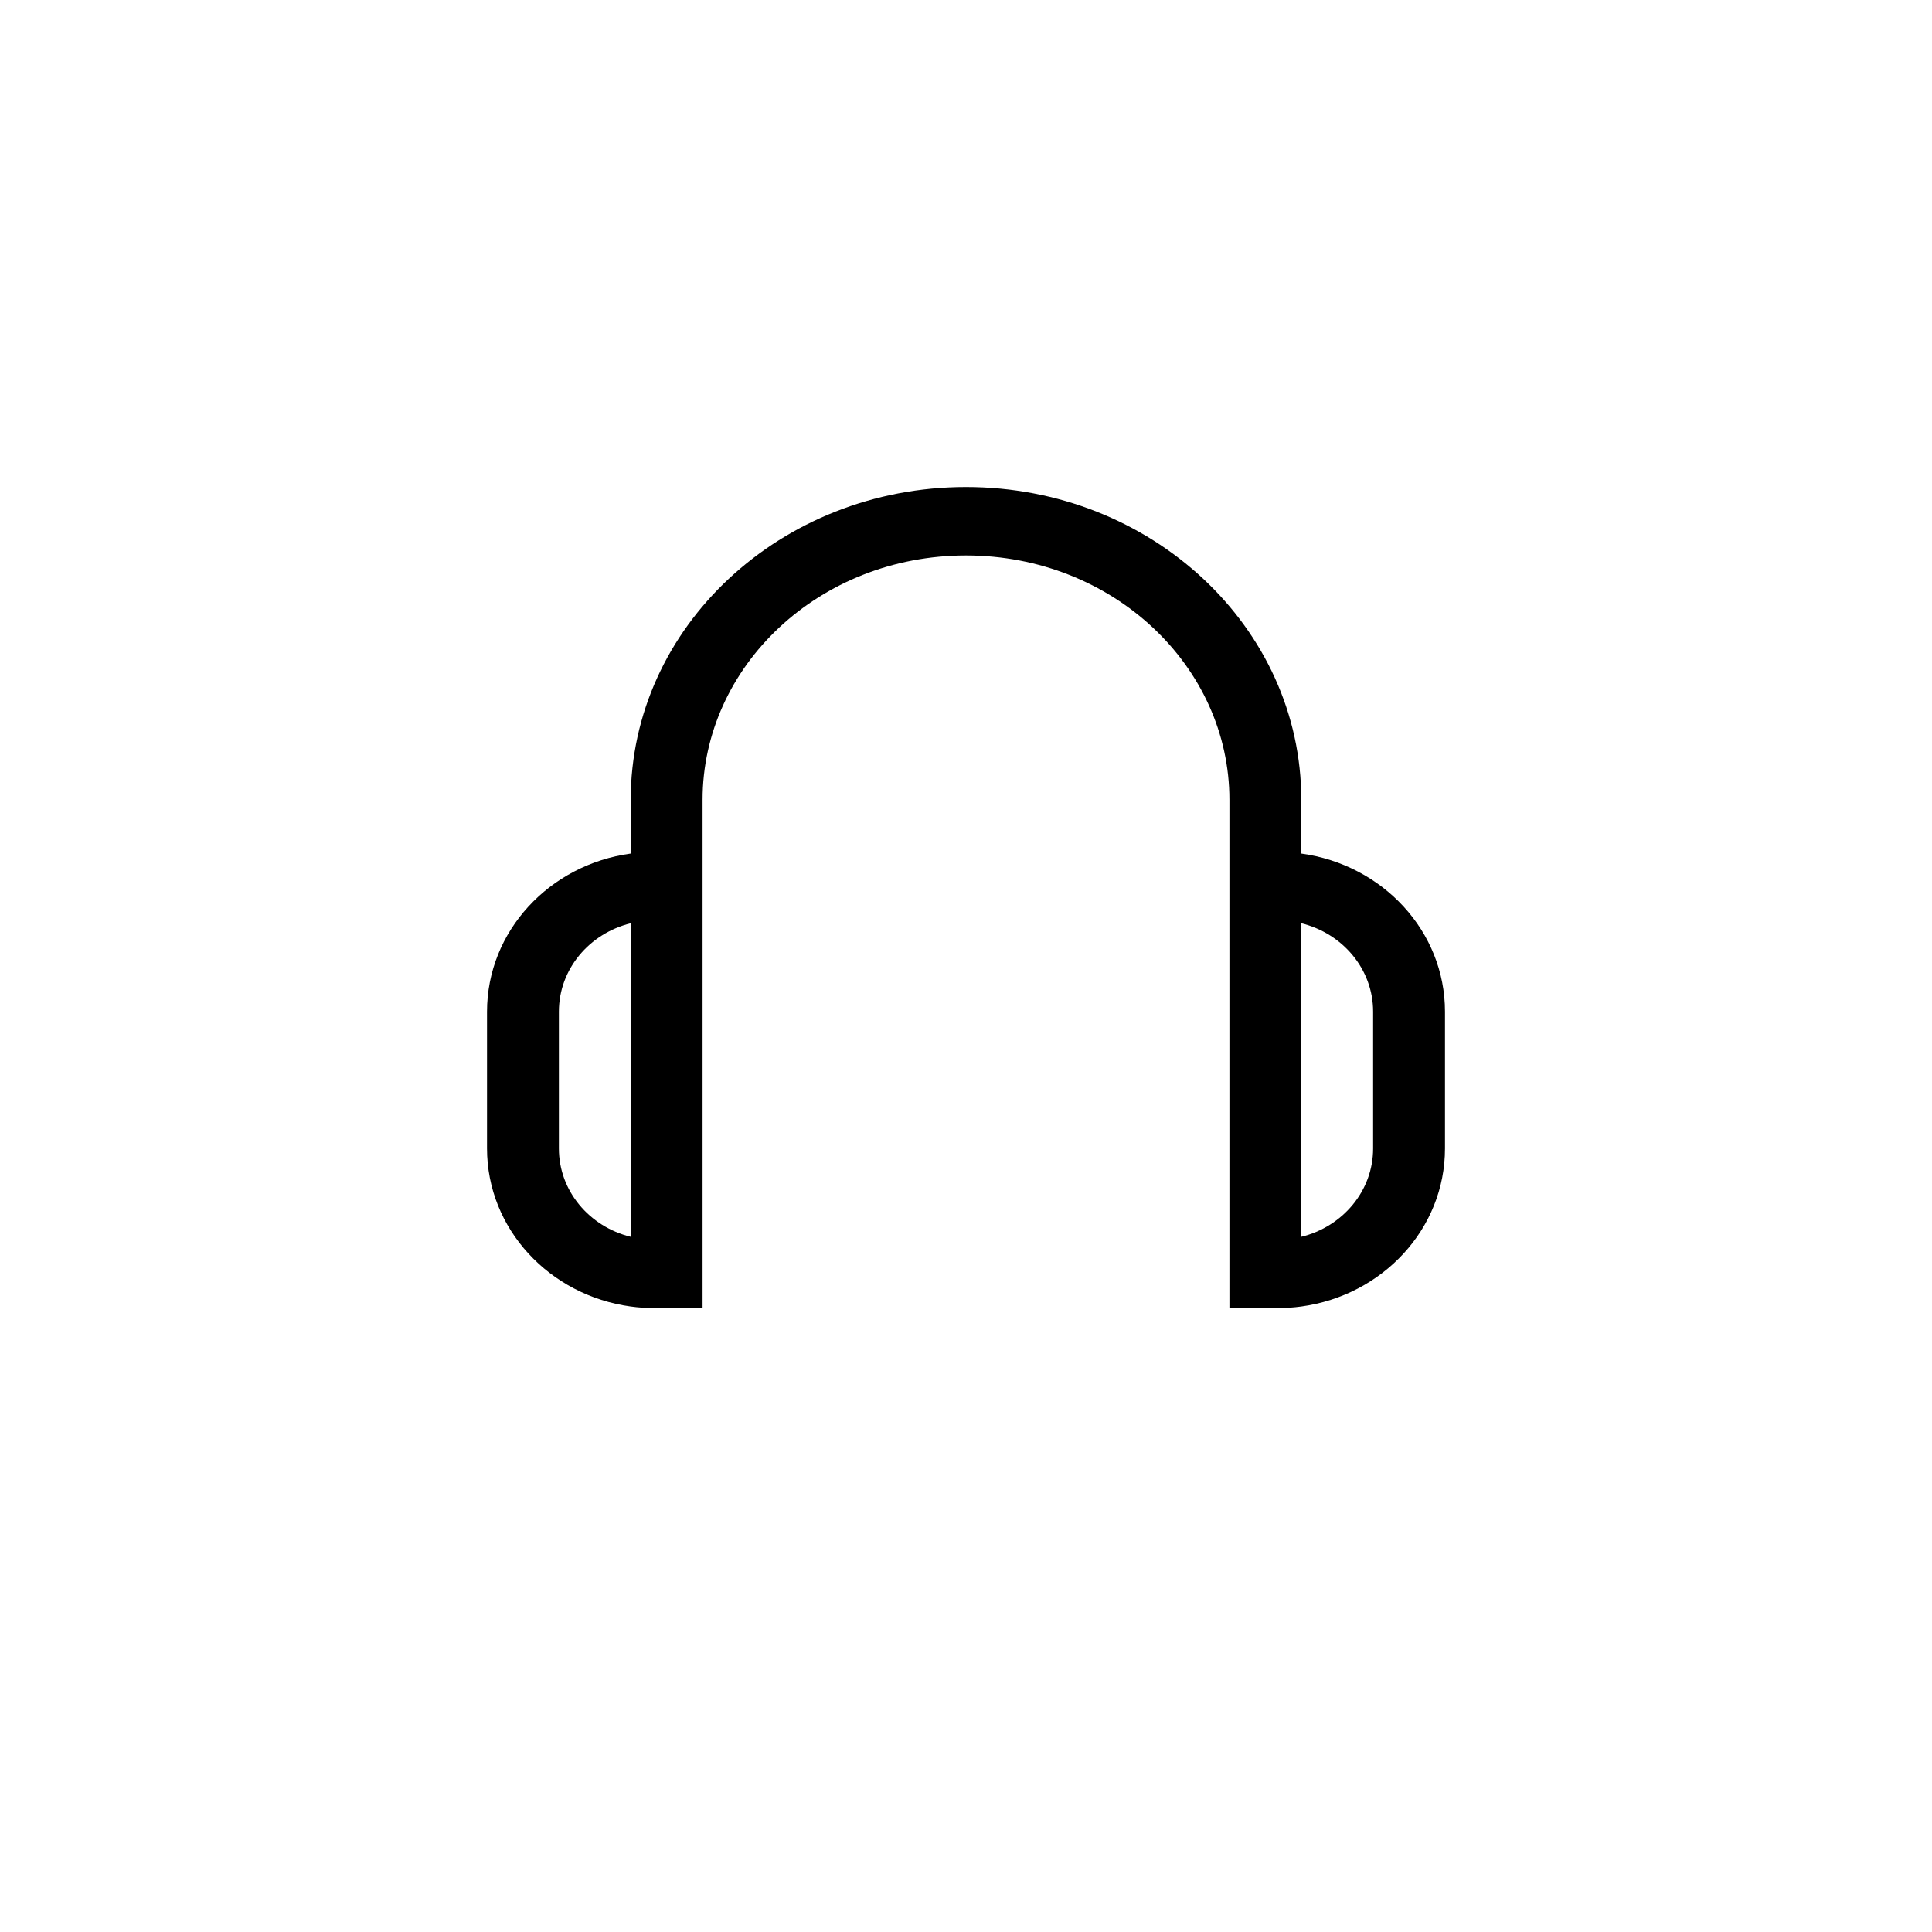 <svg width="40" height="40" viewBox="0 0 40 40" fill="none" xmlns="http://www.w3.org/2000/svg">
<g filter="url(#filter0_d)">
<path fill-rule="evenodd" clip-rule="evenodd" d="M35.583 20C35.583 28.607 28.606 35.583 20.001 35.583C11.394 35.583 4.417 28.607 4.417 20C4.417 11.393 11.394 4.417 20.001 4.417C28.606 4.417 35.583 11.393 35.583 20ZM14.546 16.559C14.546 13.793 16.959 11.5 20 11.5C23.041 11.5 25.454 13.793 25.454 16.559V17.639V23.778V25.194V27.083H26.446C26.614 27.083 26.78 27.072 26.942 27.05C28.624 26.821 29.917 25.443 29.917 23.778V20.944C29.917 19.279 28.624 17.901 26.942 17.672V16.559C26.942 12.983 23.834 10.083 20 10.083C16.166 10.083 13.058 12.983 13.058 16.559V17.672C11.376 17.901 10.083 19.279 10.083 20.944V23.778C10.083 25.443 11.376 26.821 13.058 27.05C13.22 27.072 13.386 27.083 13.554 27.083H14.546V25.194V17.639V16.559ZM26.942 25.194V19.115C27.797 19.325 28.429 20.064 28.429 20.944V23.778C28.429 24.658 27.797 25.397 26.942 25.607V25.194ZM13.058 19.115C12.203 19.325 11.571 20.064 11.571 20.944V23.778C11.571 24.658 12.203 25.397 13.058 25.607V25.194V19.115Z" fill="white"/>
</g>
<path fill-rule="evenodd" clip-rule="evenodd" d="M20 11.5C16.959 11.5 14.546 13.793 14.546 16.56V17.639V25.195V27.083H13.554C13.386 27.083 13.22 27.072 13.058 27.05C11.376 26.821 10.083 25.443 10.083 23.778V20.945C10.083 19.279 11.376 17.901 13.058 17.672V16.56C13.058 12.983 16.166 10.083 20 10.083C23.834 10.083 26.942 12.983 26.942 16.56V17.672C28.624 17.901 29.917 19.279 29.917 20.945V23.778C29.917 25.443 28.624 26.821 26.942 27.05C26.78 27.072 26.614 27.083 26.446 27.083H25.454V25.195V23.778V17.639V16.56C25.454 13.793 23.041 11.5 20 11.5ZM26.942 19.115V25.195V25.607C27.797 25.398 28.429 24.658 28.429 23.778V20.945C28.429 20.064 27.797 19.325 26.942 19.115ZM11.571 20.945C11.571 20.064 12.203 19.325 13.058 19.115V25.195V25.607C12.203 25.398 11.571 24.658 11.571 23.778V20.945Z" fill="black"/>
<defs>
<filter id="filter0_d" x="0.617" y="0.617" width="38.767" height="38.767" filterUnits="userSpaceOnUse" color-interpolation-filters="sRGB">
<feFlood flood-opacity="0" result="BackgroundImageFix"/>
<feColorMatrix in="SourceAlpha" type="matrix" values="0 0 0 0 0 0 0 0 0 0 0 0 0 0 0 0 0 0 127 0"/>
<feOffset/>
<feGaussianBlur stdDeviation="1.9"/>
<feColorMatrix type="matrix" values="0 0 0 0 0 0 0 0 0 0 0 0 0 0 0 0 0 0 0.2 0"/>
<feBlend mode="normal" in2="BackgroundImageFix" result="effect1_dropShadow"/>
<feBlend mode="normal" in="SourceGraphic" in2="effect1_dropShadow" result="shape"/>
</filter>
</defs>
</svg>
